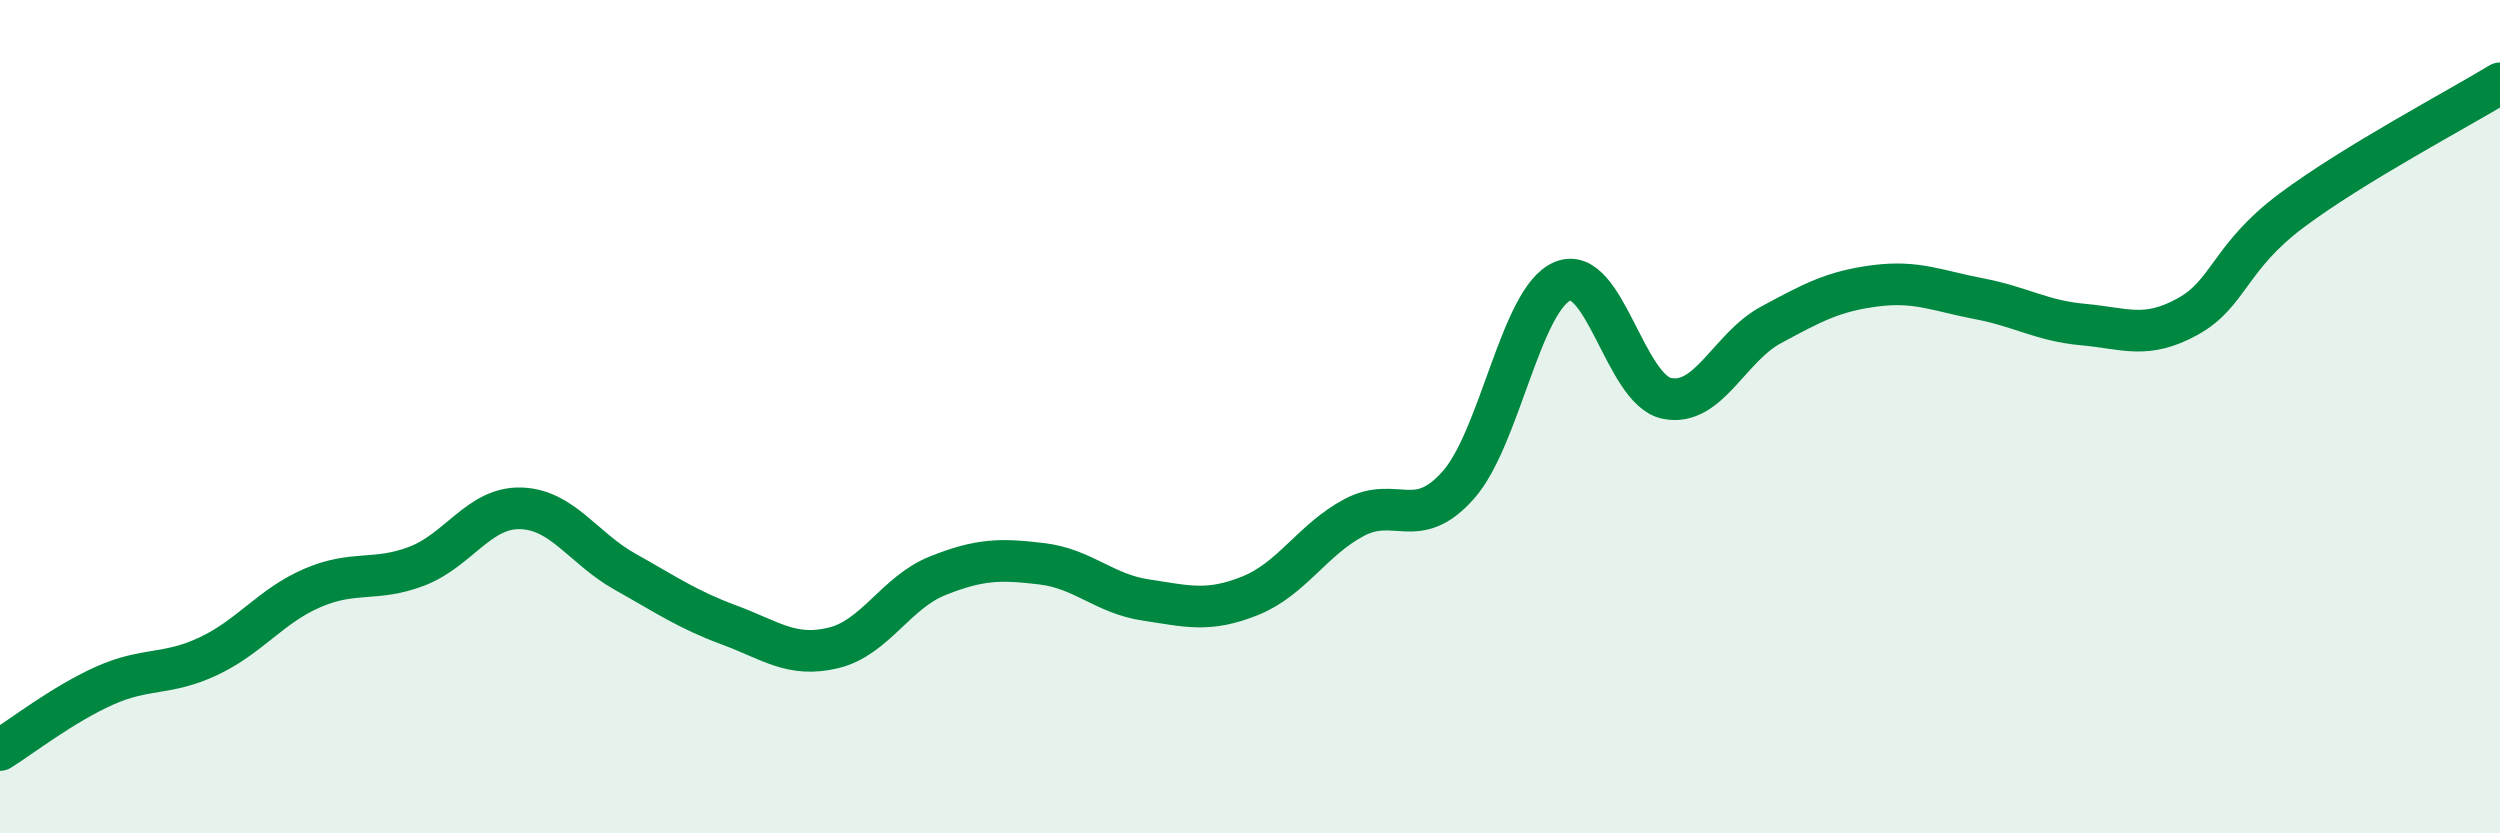 
    <svg width="60" height="20" viewBox="0 0 60 20" xmlns="http://www.w3.org/2000/svg">
      <path
        d="M 0,18 C 0.5,17.69 1.5,16.91 2.5,16.46 C 3.5,16.01 4,16.22 5,15.75 C 6,15.28 6.5,14.54 7.5,14.11 C 8.5,13.68 9,13.97 10,13.59 C 11,13.21 11.5,12.17 12.5,12.2 C 13.5,12.23 14,13.16 15,13.72 C 16,14.28 16.5,14.63 17.5,15 C 18.5,15.37 19,15.79 20,15.55 C 21,15.31 21.5,14.22 22.5,13.82 C 23.5,13.42 24,13.41 25,13.53 C 26,13.65 26.5,14.25 27.5,14.4 C 28.5,14.55 29,14.7 30,14.3 C 31,13.9 31.5,12.95 32.5,12.42 C 33.5,11.89 34,12.77 35,11.64 C 36,10.51 36.5,7.17 37.5,6.75 C 38.5,6.33 39,9.35 40,9.56 C 41,9.77 41.5,8.34 42.5,7.8 C 43.5,7.26 44,6.99 45,6.86 C 46,6.73 46.5,6.98 47.5,7.17 C 48.5,7.36 49,7.7 50,7.79 C 51,7.88 51.5,8.15 52.5,7.6 C 53.5,7.05 53.5,6.17 55,5.05 C 56.5,3.93 59,2.61 60,2L60 20L0 20Z"
        fill="#008740"
        opacity="0.1"
        stroke-linecap="round"
        stroke-linejoin="round"
      />
      <path
        d="M 0,18 C 0.5,17.69 1.5,16.91 2.5,16.46 C 3.5,16.01 4,16.22 5,15.75 C 6,15.28 6.5,14.54 7.5,14.11 C 8.5,13.68 9,13.97 10,13.59 C 11,13.21 11.5,12.17 12.5,12.2 C 13.5,12.23 14,13.16 15,13.72 C 16,14.28 16.5,14.63 17.5,15 C 18.5,15.37 19,15.79 20,15.55 C 21,15.31 21.5,14.22 22.5,13.82 C 23.5,13.42 24,13.41 25,13.53 C 26,13.65 26.5,14.25 27.5,14.4 C 28.5,14.55 29,14.7 30,14.3 C 31,13.9 31.5,12.95 32.5,12.42 C 33.5,11.89 34,12.77 35,11.64 C 36,10.51 36.5,7.17 37.5,6.75 C 38.5,6.33 39,9.35 40,9.56 C 41,9.77 41.5,8.34 42.5,7.8 C 43.5,7.26 44,6.99 45,6.86 C 46,6.73 46.5,6.98 47.5,7.17 C 48.5,7.36 49,7.7 50,7.79 C 51,7.88 51.5,8.15 52.5,7.6 C 53.5,7.05 53.5,6.17 55,5.05 C 56.5,3.93 59,2.61 60,2"
        stroke="#008740"
        stroke-width="1"
        fill="none"
        stroke-linecap="round"
        stroke-linejoin="round"
      />
    </svg>
  